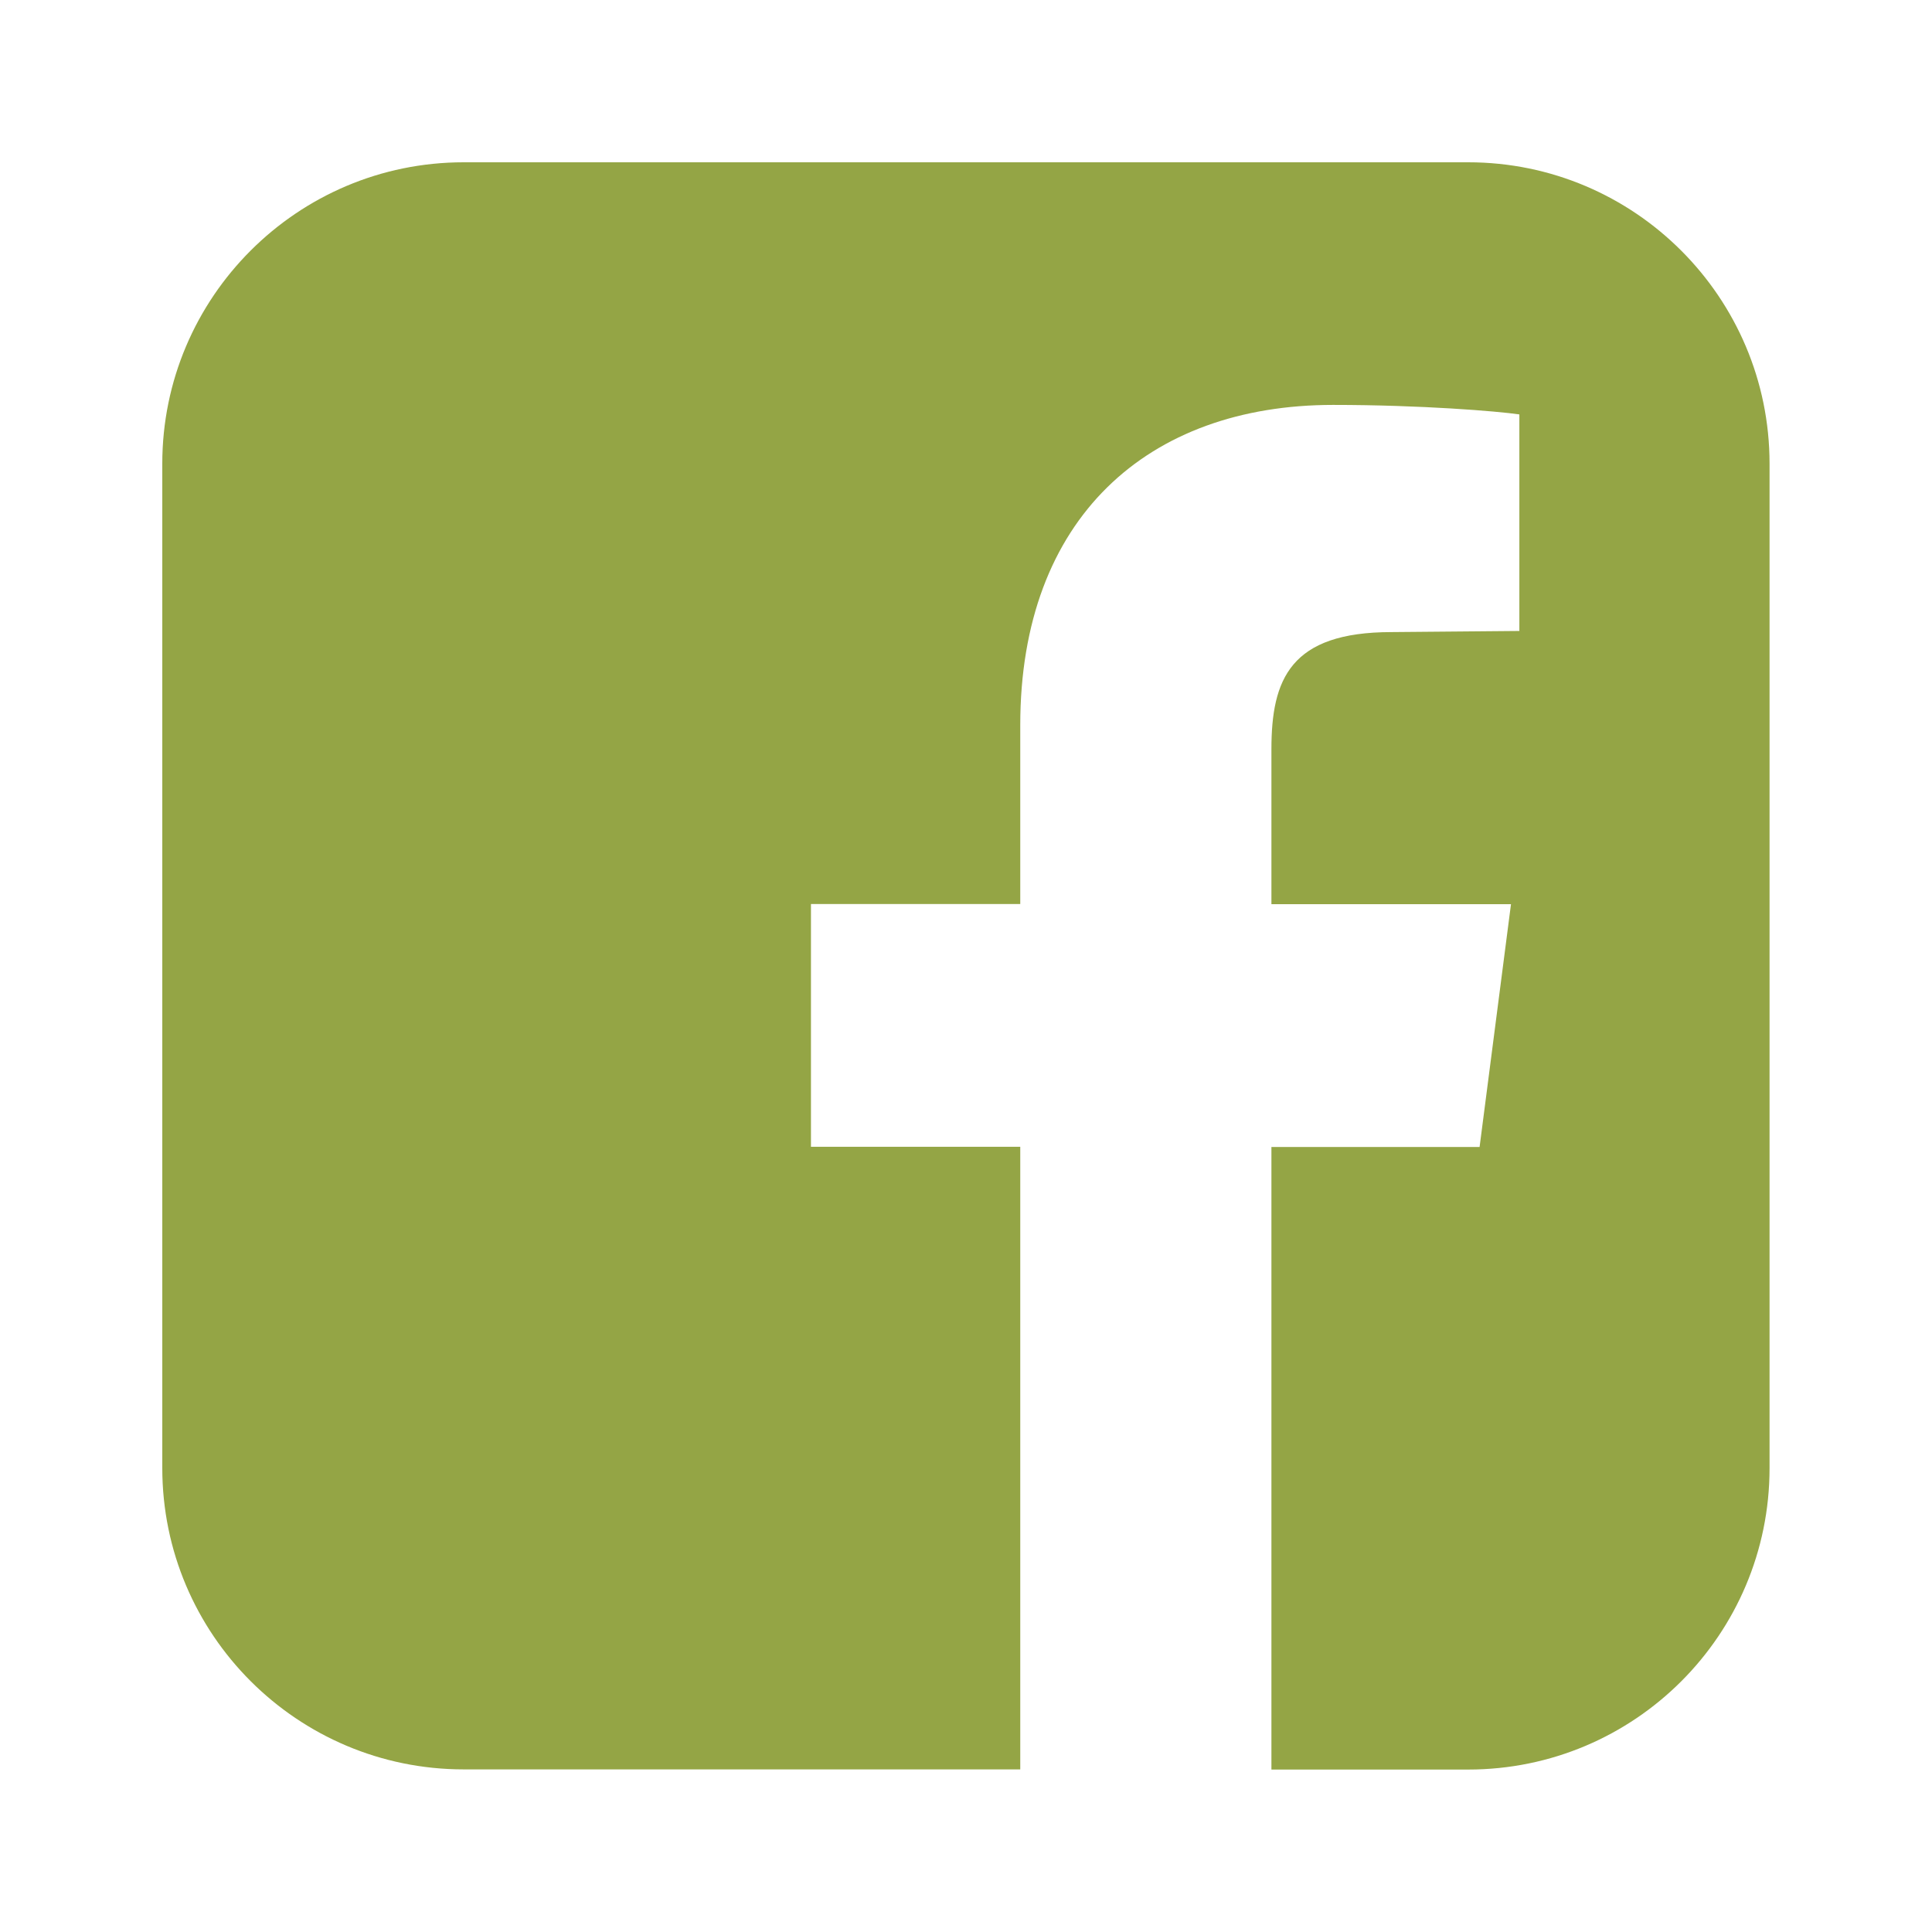 <?xml version="1.0" encoding="UTF-8"?><svg xmlns="http://www.w3.org/2000/svg" id="a" viewBox="0 0 120 120" aria-hidden="true" style="fill:url(#CerosGradient_ide75053a8c);" width="120px" height="120px"><defs><linearGradient class="cerosgradient" data-cerosgradient="true" id="CerosGradient_ide75053a8c" gradientUnits="userSpaceOnUse" x1="50%" y1="100%" x2="50%" y2="0%"><stop offset="0%" stop-color="#94A545"/><stop offset="100%" stop-color="#94A545"/></linearGradient><linearGradient/><style>.b{fill:#5c6670;}</style></defs><path class="b" d="M109.91,28.8v62.39c0,10.34-8.38,18.72-18.72,18.72h-12.22v-38.67h12.93l1.95-15.08h-14.88v-9.62c0-4.35,1.17-7.28,7.47-7.28l7.93-.07v-13.45c-1.37-.2-6.11-.59-11.57-.59-11.5,0-19.43,7.02-19.43,19.89v11.11h-13v15.08h13v38.67H28.8c-10.33,0-18.72-8.38-18.72-18.72V28.8c0-10.33,8.39-18.72,18.72-18.72h62.39c10.33,0,18.72,8.39,18.72,18.72" style="fill:url(#CerosGradient_ide75053a8c);"/></svg>